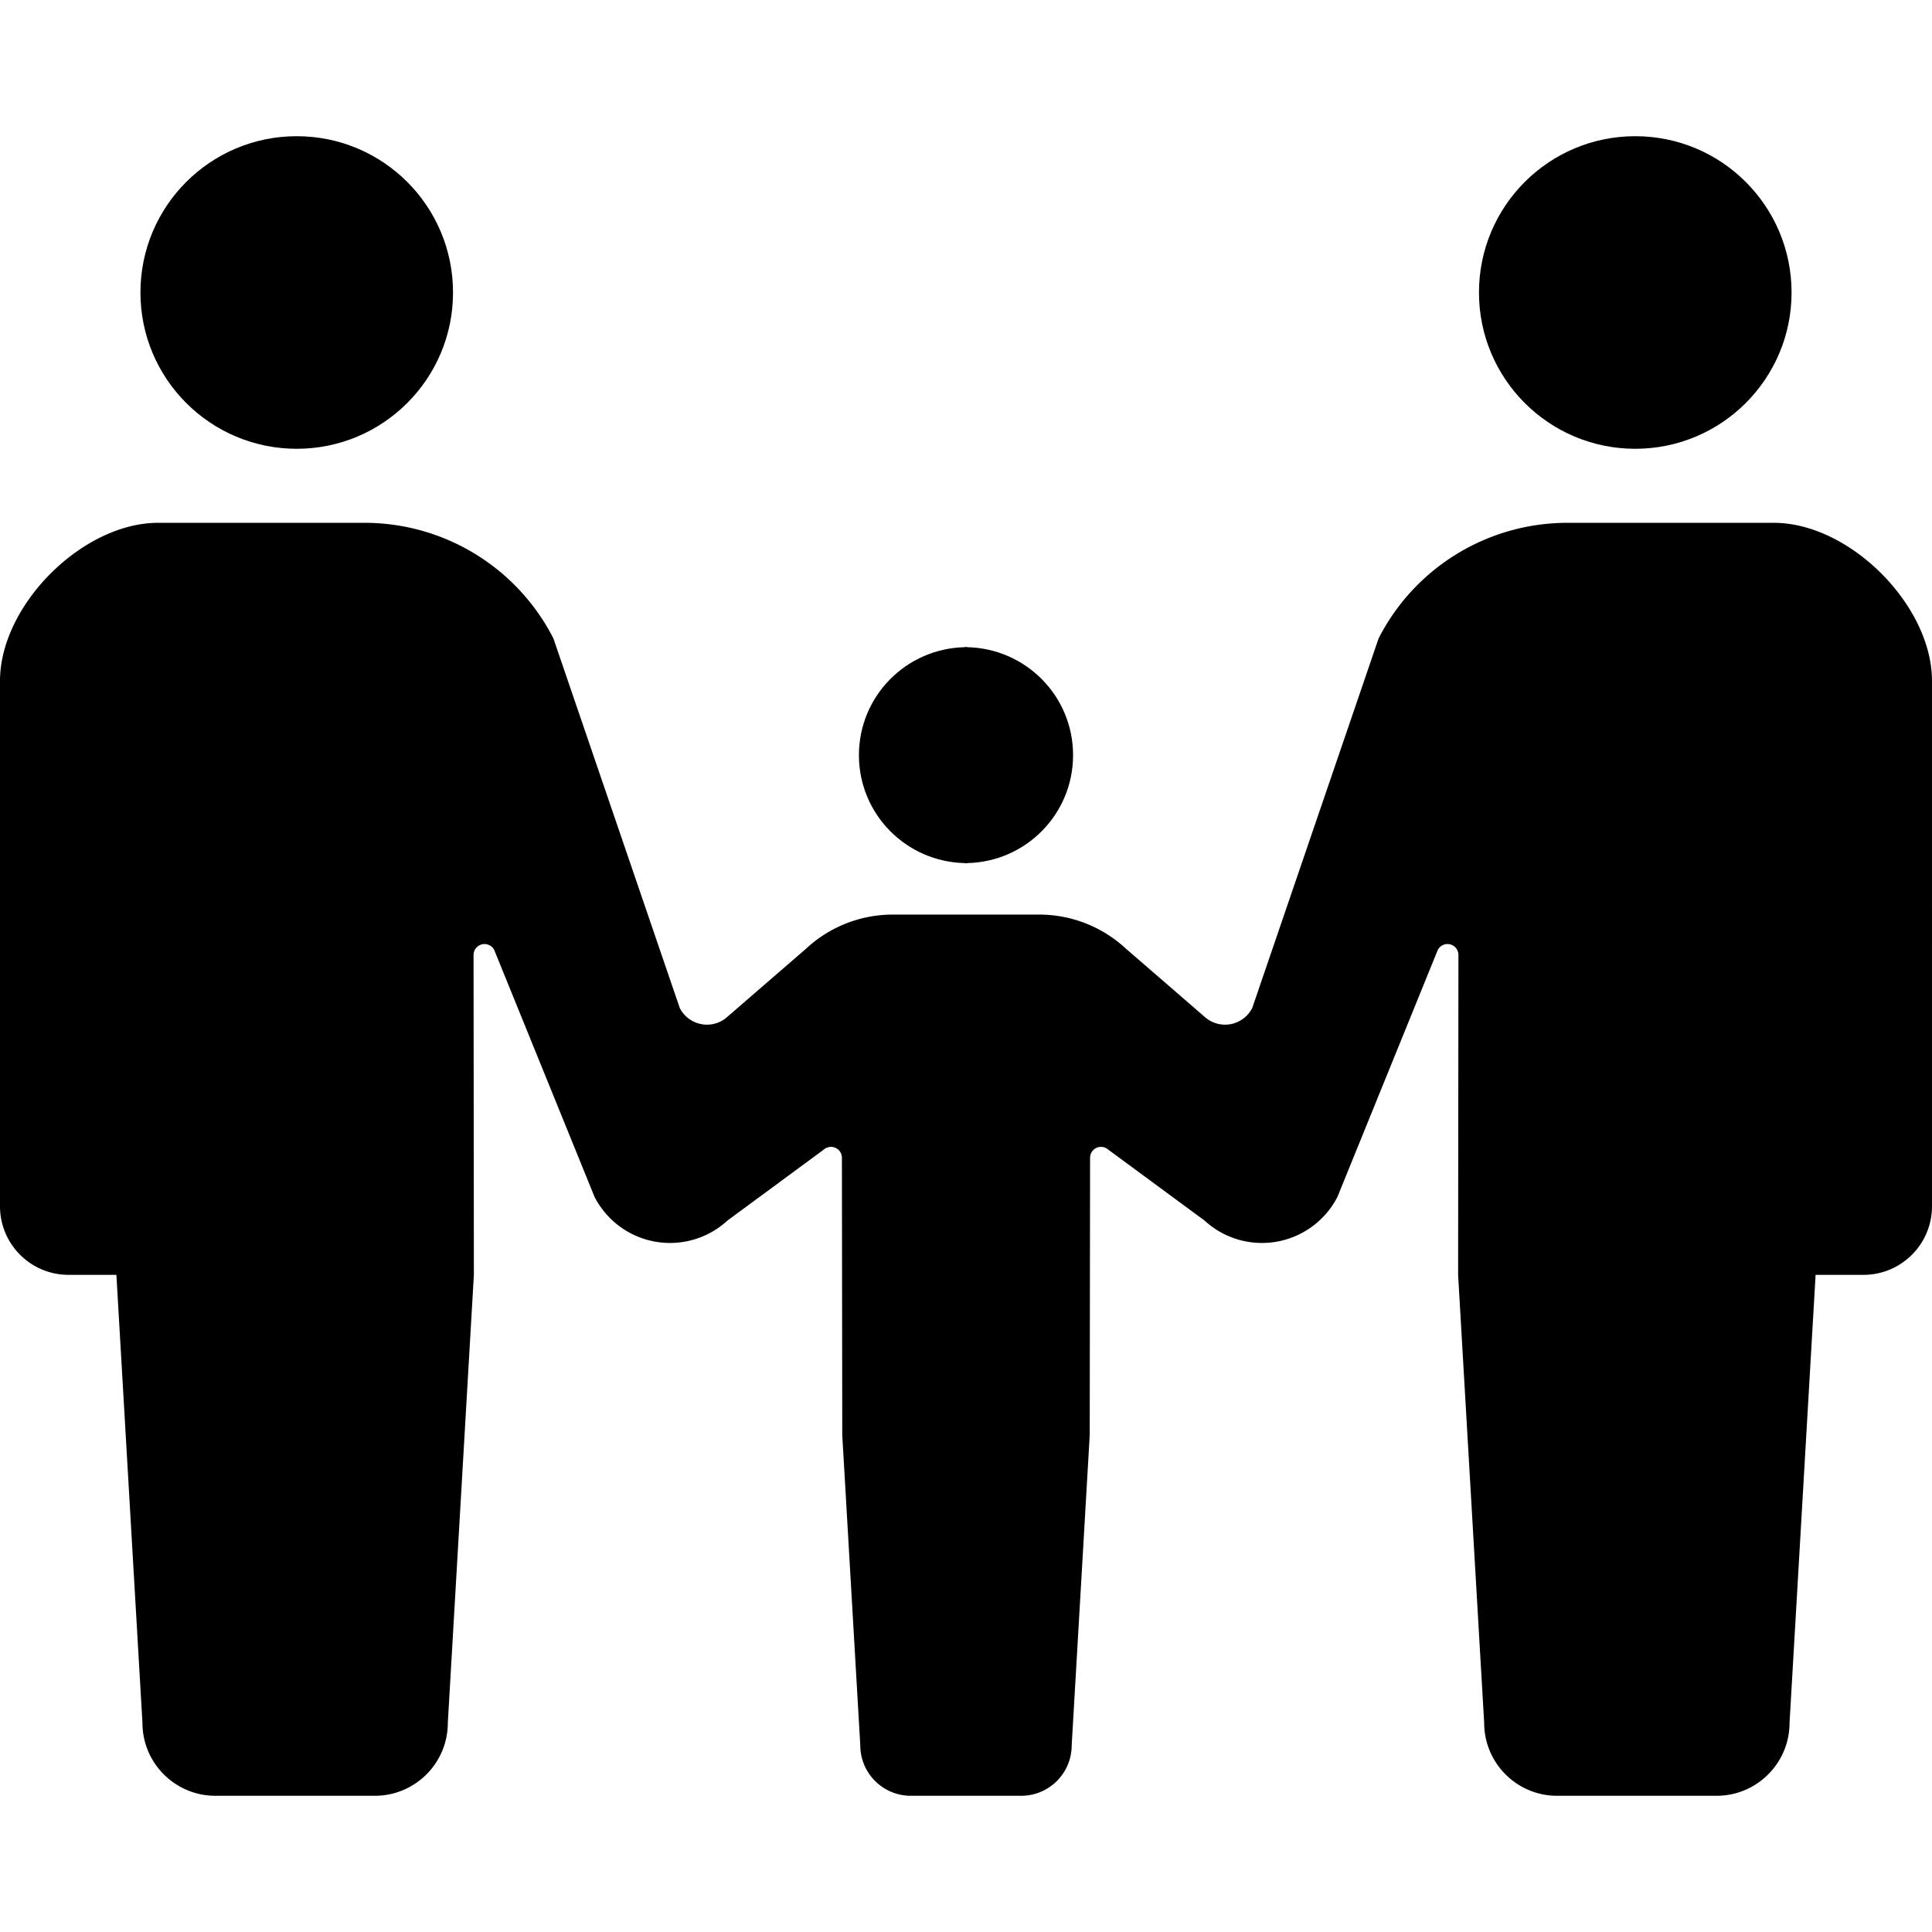 <svg xmlns="http://www.w3.org/2000/svg" xml:space="preserve" id="_x32_" width="800" height="800" fill="#000" version="1.1" viewBox="0 0 512 512"><g id="SVGRepo_iconCarrier"><path d="M78.641 118.933c22.88 0 41.416-18.551 41.416-41.414 0-22.887-18.536-41.423-41.416-41.423-22.887 0-41.422 18.536-41.422 41.423-.001 22.863 18.535 41.414 41.422 41.414zM255.706 228.73v.062c.101 0 .194-.031.294-.031.101 0 .194.031.294.031v-.062c15.562-.317 28.082-12.976 28.082-28.601 0-15.648-12.52-28.299-28.082-28.616v-.063c-.101 0-.194.031-.294.031-.1 0-.193-.031-.294-.031v.063c-15.563.317-28.082 12.968-28.082 28.616-.001 15.625 12.519 28.284 28.082 28.601zM433.359 118.933c22.887 0 41.423-18.551 41.423-41.414 0-22.887-18.536-41.423-41.423-41.423-22.88 0-41.416 18.536-41.416 41.423.001 22.863 18.537 41.414 41.416 41.414z" class="st0"/><path d="M470.097 138.553H415.381a56.189 56.189 0 0 0-50.033 30.622l-33.494 97.967a8.117 8.117 0 0 1-5.792 4.282 8.093 8.093 0 0 1-6.914-2.036l-20.836-18.04a33.71 33.71 0 0 0-22.902-8.973h-38.82a33.71 33.71 0 0 0-22.902 8.973l-20.835 18.04a8.093 8.093 0 0 1-6.914 2.036 8.12 8.12 0 0 1-5.791-4.282l-33.495-97.967a56.186 56.186 0 0 0-50.032-30.622H41.902C21.834 138.553 0 160.387 0 180.464v139.211c0 10.034 8.13 18.171 18.164 18.171h12.682l6.906 118.725c0 10.676 8.664 19.332 19.34 19.332h42.244c10.676 0 19.34-8.656 19.34-19.332l6.906-118.725-.085-84.766c0-1.339.914-2.493 2.222-2.818a2.903 2.903 0 0 1 3.26 1.502l26.572 65.401a22.486 22.486 0 0 0 35.26 6.272l25.426-18.729a2.954 2.954 0 0 1 3.136-.542 2.924 2.924 0 0 1 1.743 2.663l.093 73.508 4.777 82.187c0 7.387 6.001 13.379 13.395 13.379h29.236c7.394 0 13.394-5.992 13.394-13.379l4.778-82.187.093-73.508c0-1.146.681-2.19 1.742-2.663a2.954 2.954 0 0 1 3.136.542l25.427 18.729a22.482 22.482 0 0 0 35.259-6.272l26.573-65.401a2.903 2.903 0 0 1 3.259-1.502 2.902 2.902 0 0 1 2.222 2.818l-.085 84.766 6.906 118.725c0 10.676 8.664 19.332 19.341 19.332H454.905c10.677 0 19.342-8.656 19.342-19.332l6.906-118.725h12.682c10.034 0 18.164-8.137 18.164-18.171V180.464c.001-20.077-21.833-41.911-41.902-41.911z" class="st0"/></g></svg>